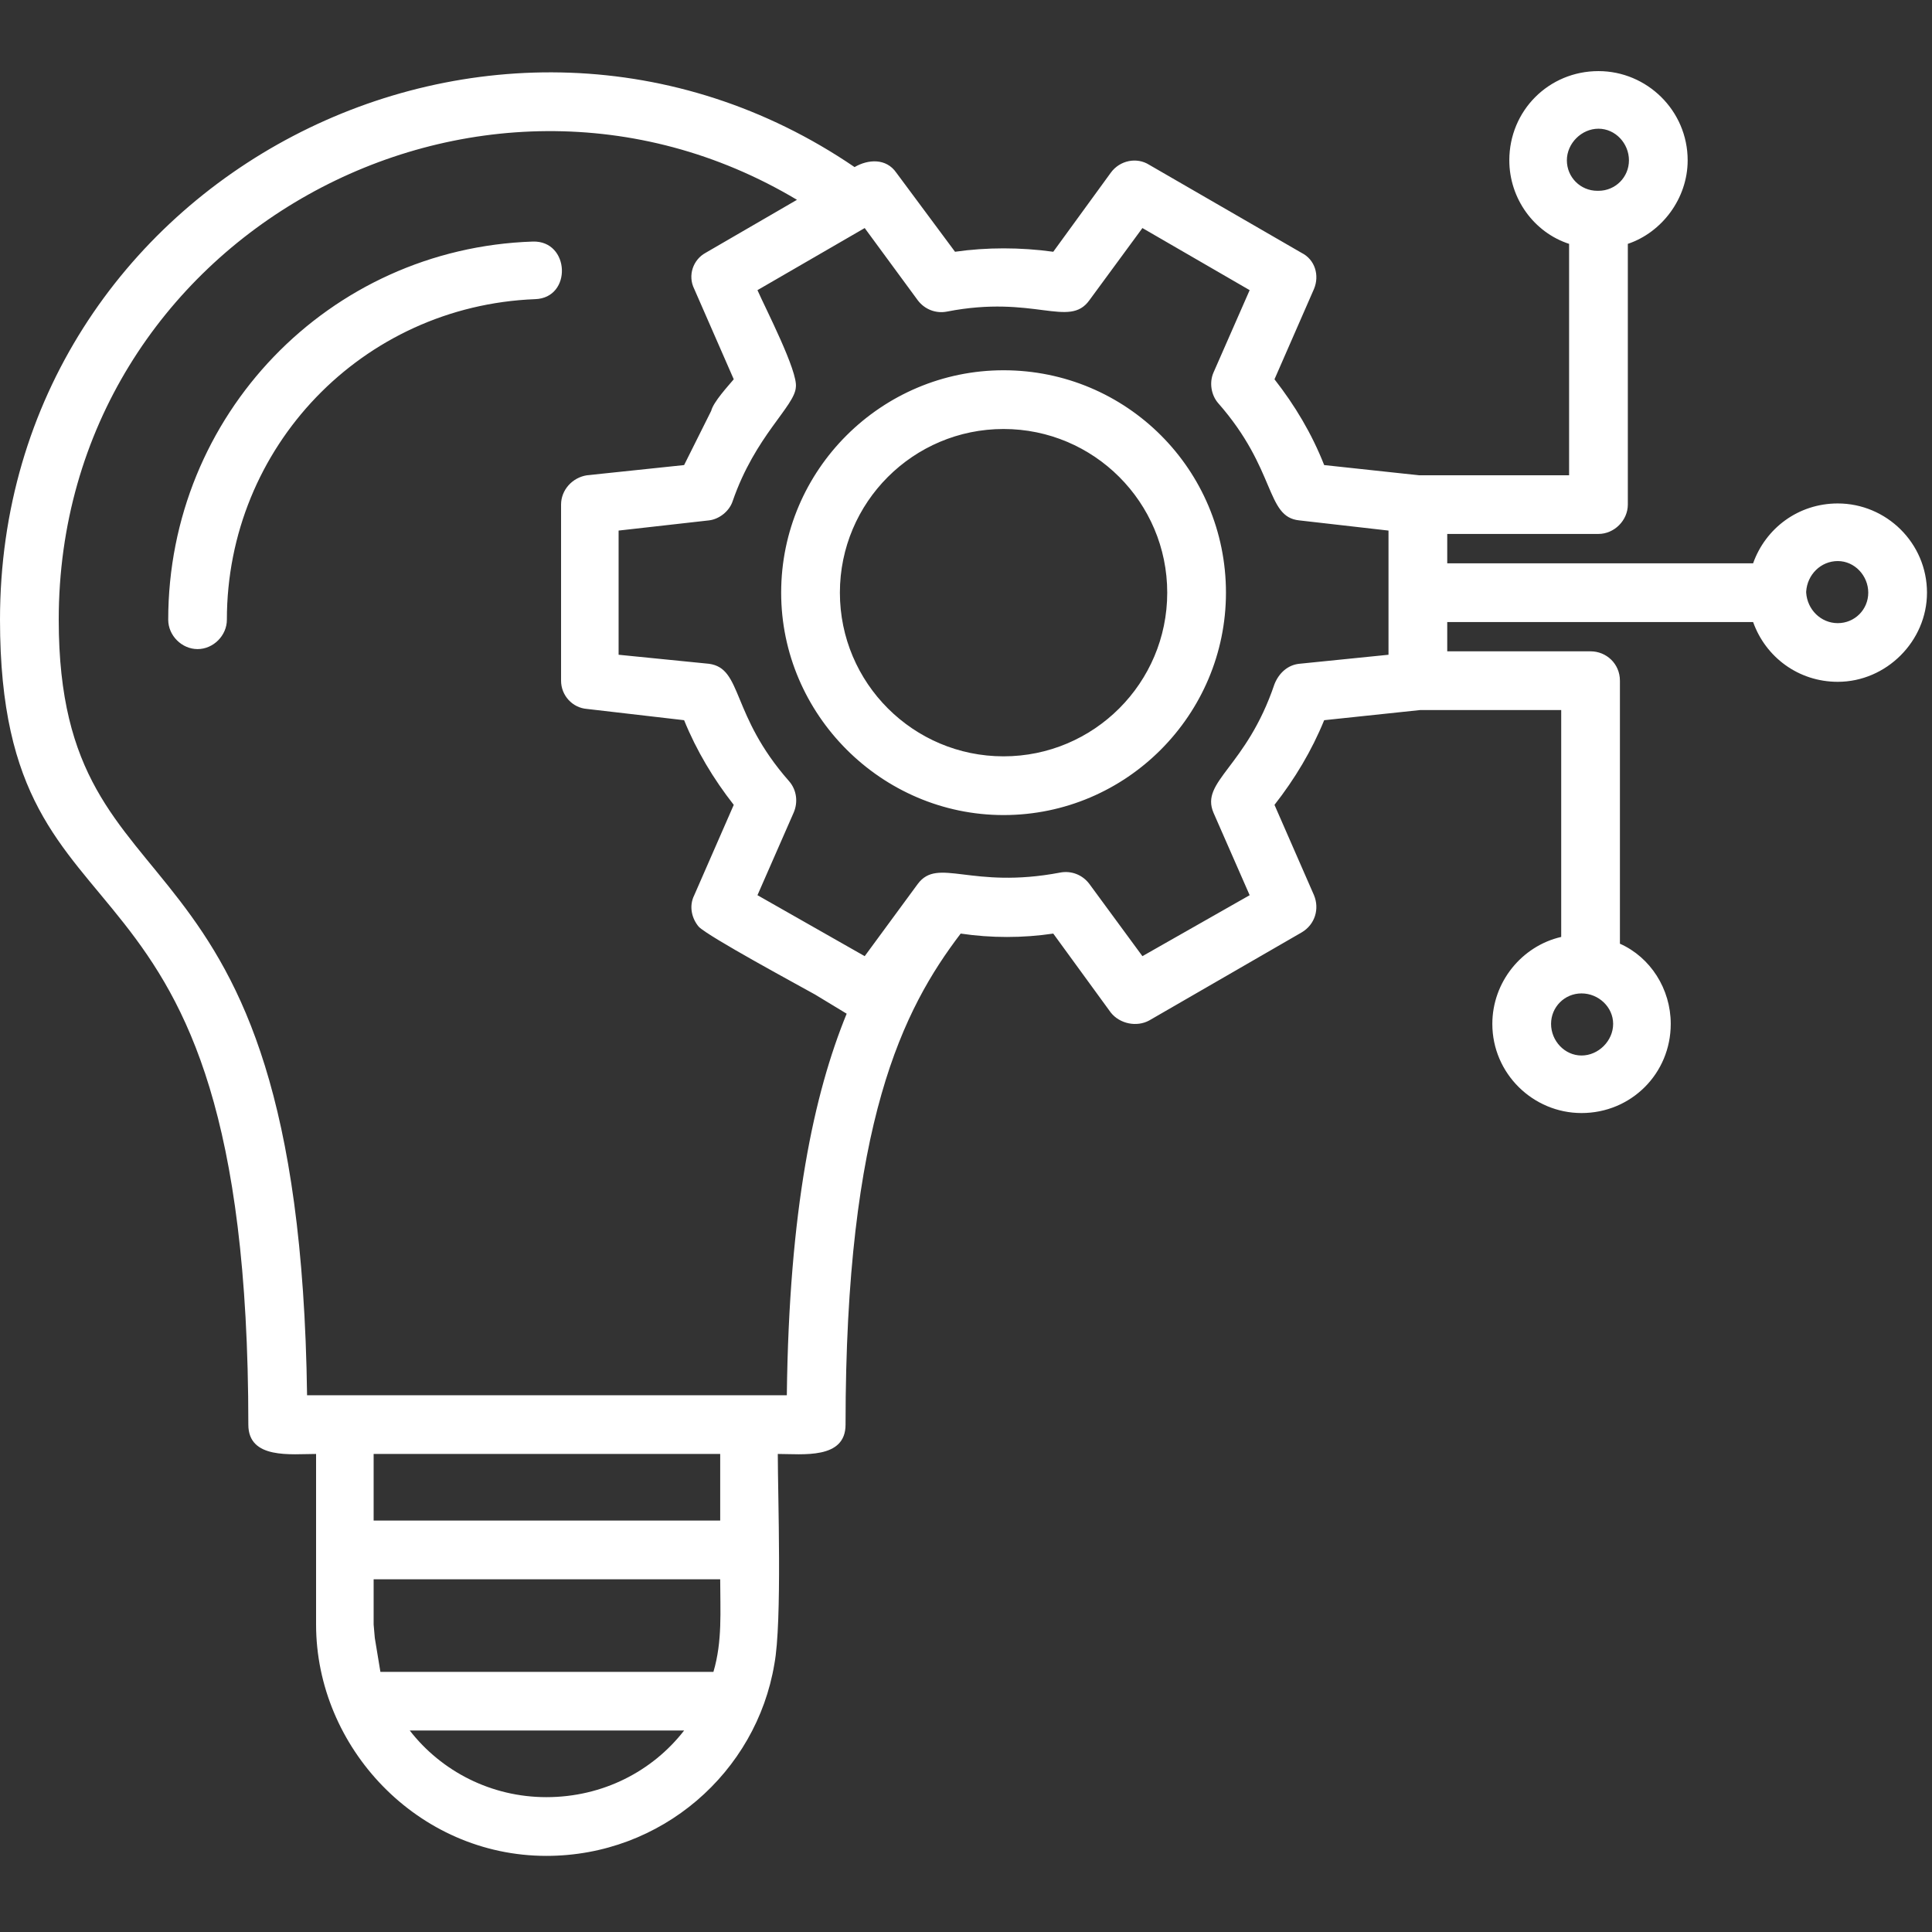 <?xml version="1.0" encoding="UTF-8"?>
<svg xmlns="http://www.w3.org/2000/svg" xmlns:xlink="http://www.w3.org/1999/xlink" width="128px" height="128px" viewBox="0 0 128 128" version="1.1">
  <rect x="0" y="0" width="128" height="128" fill="#333333" stroke="none"/>
  <g id="surface1">
    <path style=" stroke:none;fill-rule:evenodd;fill:rgb(100%,100%,100%);fill-opacity:1;" d="M 121.758 45.172 C 119.141 45.172 116.973 43.527 116.148 41.211 L 95.883 41.211 L 95.883 43.152 L 105.379 43.152 C 106.426 43.152 107.324 43.977 107.324 45.098 L 107.324 62.523 C 109.344 63.422 110.691 65.516 110.691 67.836 C 110.691 71.125 108.07 73.742 104.781 73.742 C 101.566 73.742 98.871 71.125 98.871 67.836 C 98.871 65.066 100.816 62.676 103.434 62.074 L 103.434 47.043 L 94.086 47.043 L 87.73 47.715 C 86.906 49.734 85.785 51.605 84.438 53.324 L 87.055 59.309 C 87.43 60.207 87.129 61.254 86.234 61.777 L 76.137 67.609 C 75.312 68.059 74.191 67.836 73.594 67.086 L 69.781 61.852 C 67.762 62.152 65.664 62.152 63.648 61.852 C 59.832 66.863 56.02 74.34 56.02 94.387 C 56.02 96.703 53.176 96.328 51.531 96.328 C 51.531 99.023 51.828 107.473 51.305 110.242 C 50.109 117.422 43.828 122.957 36.199 122.957 C 27.672 122.957 20.941 115.773 20.941 107.625 L 20.941 96.328 C 19.297 96.328 16.453 96.703 16.453 94.387 C 16.453 53.324 0 64.695 0 41.059 C 0 11.742 32.906 -5.086 56.617 11.07 C 57.516 10.547 58.711 10.469 59.383 11.441 L 63.273 16.68 C 65.367 16.379 67.609 16.379 69.781 16.68 L 73.594 11.441 C 74.191 10.621 75.312 10.395 76.137 10.918 L 86.234 16.754 C 87.129 17.203 87.43 18.25 87.055 19.145 L 84.438 25.129 C 85.785 26.852 86.906 28.719 87.73 30.812 L 94.012 31.488 L 103.957 31.488 L 103.957 16.156 C 101.641 15.406 99.996 13.164 99.996 10.621 C 99.996 7.328 102.613 4.711 105.902 4.711 C 109.117 4.711 111.812 7.328 111.812 10.621 C 111.812 13.164 110.09 15.406 107.848 16.156 L 107.848 33.43 C 107.848 34.477 106.949 35.375 105.902 35.375 L 95.883 35.375 L 95.883 37.32 L 116.148 37.32 C 116.973 35 119.141 33.355 121.758 33.355 C 124.973 33.355 127.668 35.973 127.668 39.266 C 127.668 42.48 124.973 45.172 121.758 45.172 Z M 54 65.891 C 52.801 65.219 46.969 62.074 46.297 61.402 C 45.848 60.879 45.621 60.055 45.996 59.309 L 48.613 53.324 C 47.266 51.605 46.145 49.734 45.324 47.715 L 38.891 46.969 C 37.918 46.895 37.172 46.07 37.172 45.098 L 37.172 33.43 C 37.172 32.461 37.918 31.637 38.891 31.488 L 45.324 30.812 L 47.117 27.223 C 47.266 26.625 48.238 25.578 48.613 25.129 L 45.996 19.145 C 45.547 18.25 45.922 17.203 46.742 16.754 L 52.801 13.238 C 31.637 0.598 3.891 15.707 3.891 41.059 C 3.891 61.852 19.82 52.801 20.344 92.441 L 52.129 92.441 C 52.277 80.102 53.922 72.473 56.094 67.16 Z M 57.289 15.109 L 50.184 19.223 C 50.707 20.418 52.875 24.605 52.727 25.652 C 52.652 26.926 50.035 28.867 48.539 33.207 C 48.316 33.879 47.641 34.402 46.969 34.477 L 40.984 35.152 L 40.984 43.379 L 46.969 43.977 C 49.211 44.277 48.391 47.344 52.277 51.754 C 52.801 52.352 52.875 53.176 52.578 53.848 L 50.184 59.309 L 57.289 63.348 L 60.805 58.562 C 62.152 56.766 64.32 58.934 70.227 57.812 C 70.977 57.664 71.723 57.961 72.172 58.562 L 75.688 63.348 L 82.793 59.309 L 80.398 53.848 C 79.504 51.754 82.57 50.855 84.438 45.324 C 84.738 44.574 85.336 44.051 86.082 43.977 L 91.992 43.379 L 91.992 35.152 L 86.082 34.477 C 83.84 34.254 84.586 31.113 80.699 26.699 C 80.25 26.176 80.102 25.355 80.398 24.68 L 82.793 19.223 L 75.688 15.109 L 72.172 19.895 C 70.828 21.766 68.508 19.52 62.75 20.641 C 62 20.793 61.254 20.492 60.805 19.895 Z M 13.09 43.004 C 12.043 43.004 11.145 42.105 11.145 41.059 C 11.145 27.523 21.766 16.453 35.301 16.004 C 37.77 15.93 37.918 19.746 35.449 19.82 C 24.008 20.27 15.031 29.617 15.031 41.059 C 15.031 42.105 14.137 43.004 13.09 43.004 Z M 24.754 96.328 L 24.754 100.742 L 47.715 100.742 L 47.715 96.328 Z M 24.754 107.922 L 24.754 108.223 Z M 24.832 108.52 L 25.203 110.766 L 47.266 110.766 C 47.867 108.746 47.715 106.727 47.715 104.633 L 24.754 104.633 L 24.754 107.625 Z M 27.148 114.652 C 29.242 117.348 32.535 119.066 36.199 119.066 C 39.938 119.066 43.23 117.348 45.324 114.652 Z M 24.754 107.922 Z M 24.832 108.52 Z M 66.488 54 C 58.41 54 51.754 47.344 51.754 39.266 C 51.754 31.113 58.41 24.531 66.488 24.531 C 74.641 24.531 81.223 31.113 81.223 39.266 C 81.223 47.344 74.641 54 66.488 54 Z M 66.488 28.422 C 60.504 28.422 55.645 33.281 55.645 39.266 C 55.645 45.25 60.504 50.109 66.488 50.109 C 72.473 50.109 77.332 45.25 77.332 39.266 C 77.332 33.281 72.473 28.422 66.488 28.422 Z M 105.902 8.527 C 104.781 8.527 103.809 9.5 103.809 10.621 C 103.809 11.742 104.707 12.641 105.828 12.641 L 105.902 12.641 C 107.023 12.641 107.922 11.742 107.922 10.621 C 107.922 9.5 107.023 8.527 105.902 8.527 Z M 104.781 65.816 C 103.66 65.816 102.762 66.715 102.762 67.836 C 102.762 68.957 103.66 69.93 104.781 69.93 C 105.902 69.93 106.875 68.957 106.875 67.836 C 106.875 66.715 105.902 65.816 104.781 65.816 Z M 119.664 39.191 L 119.664 39.266 C 119.738 40.387 120.637 41.285 121.758 41.285 C 122.879 41.285 123.777 40.387 123.777 39.266 C 123.777 38.145 122.879 37.172 121.758 37.172 C 120.637 37.172 119.738 38.066 119.664 39.191 Z M 119.664 39.191 "></path>
  </g>
</svg>
